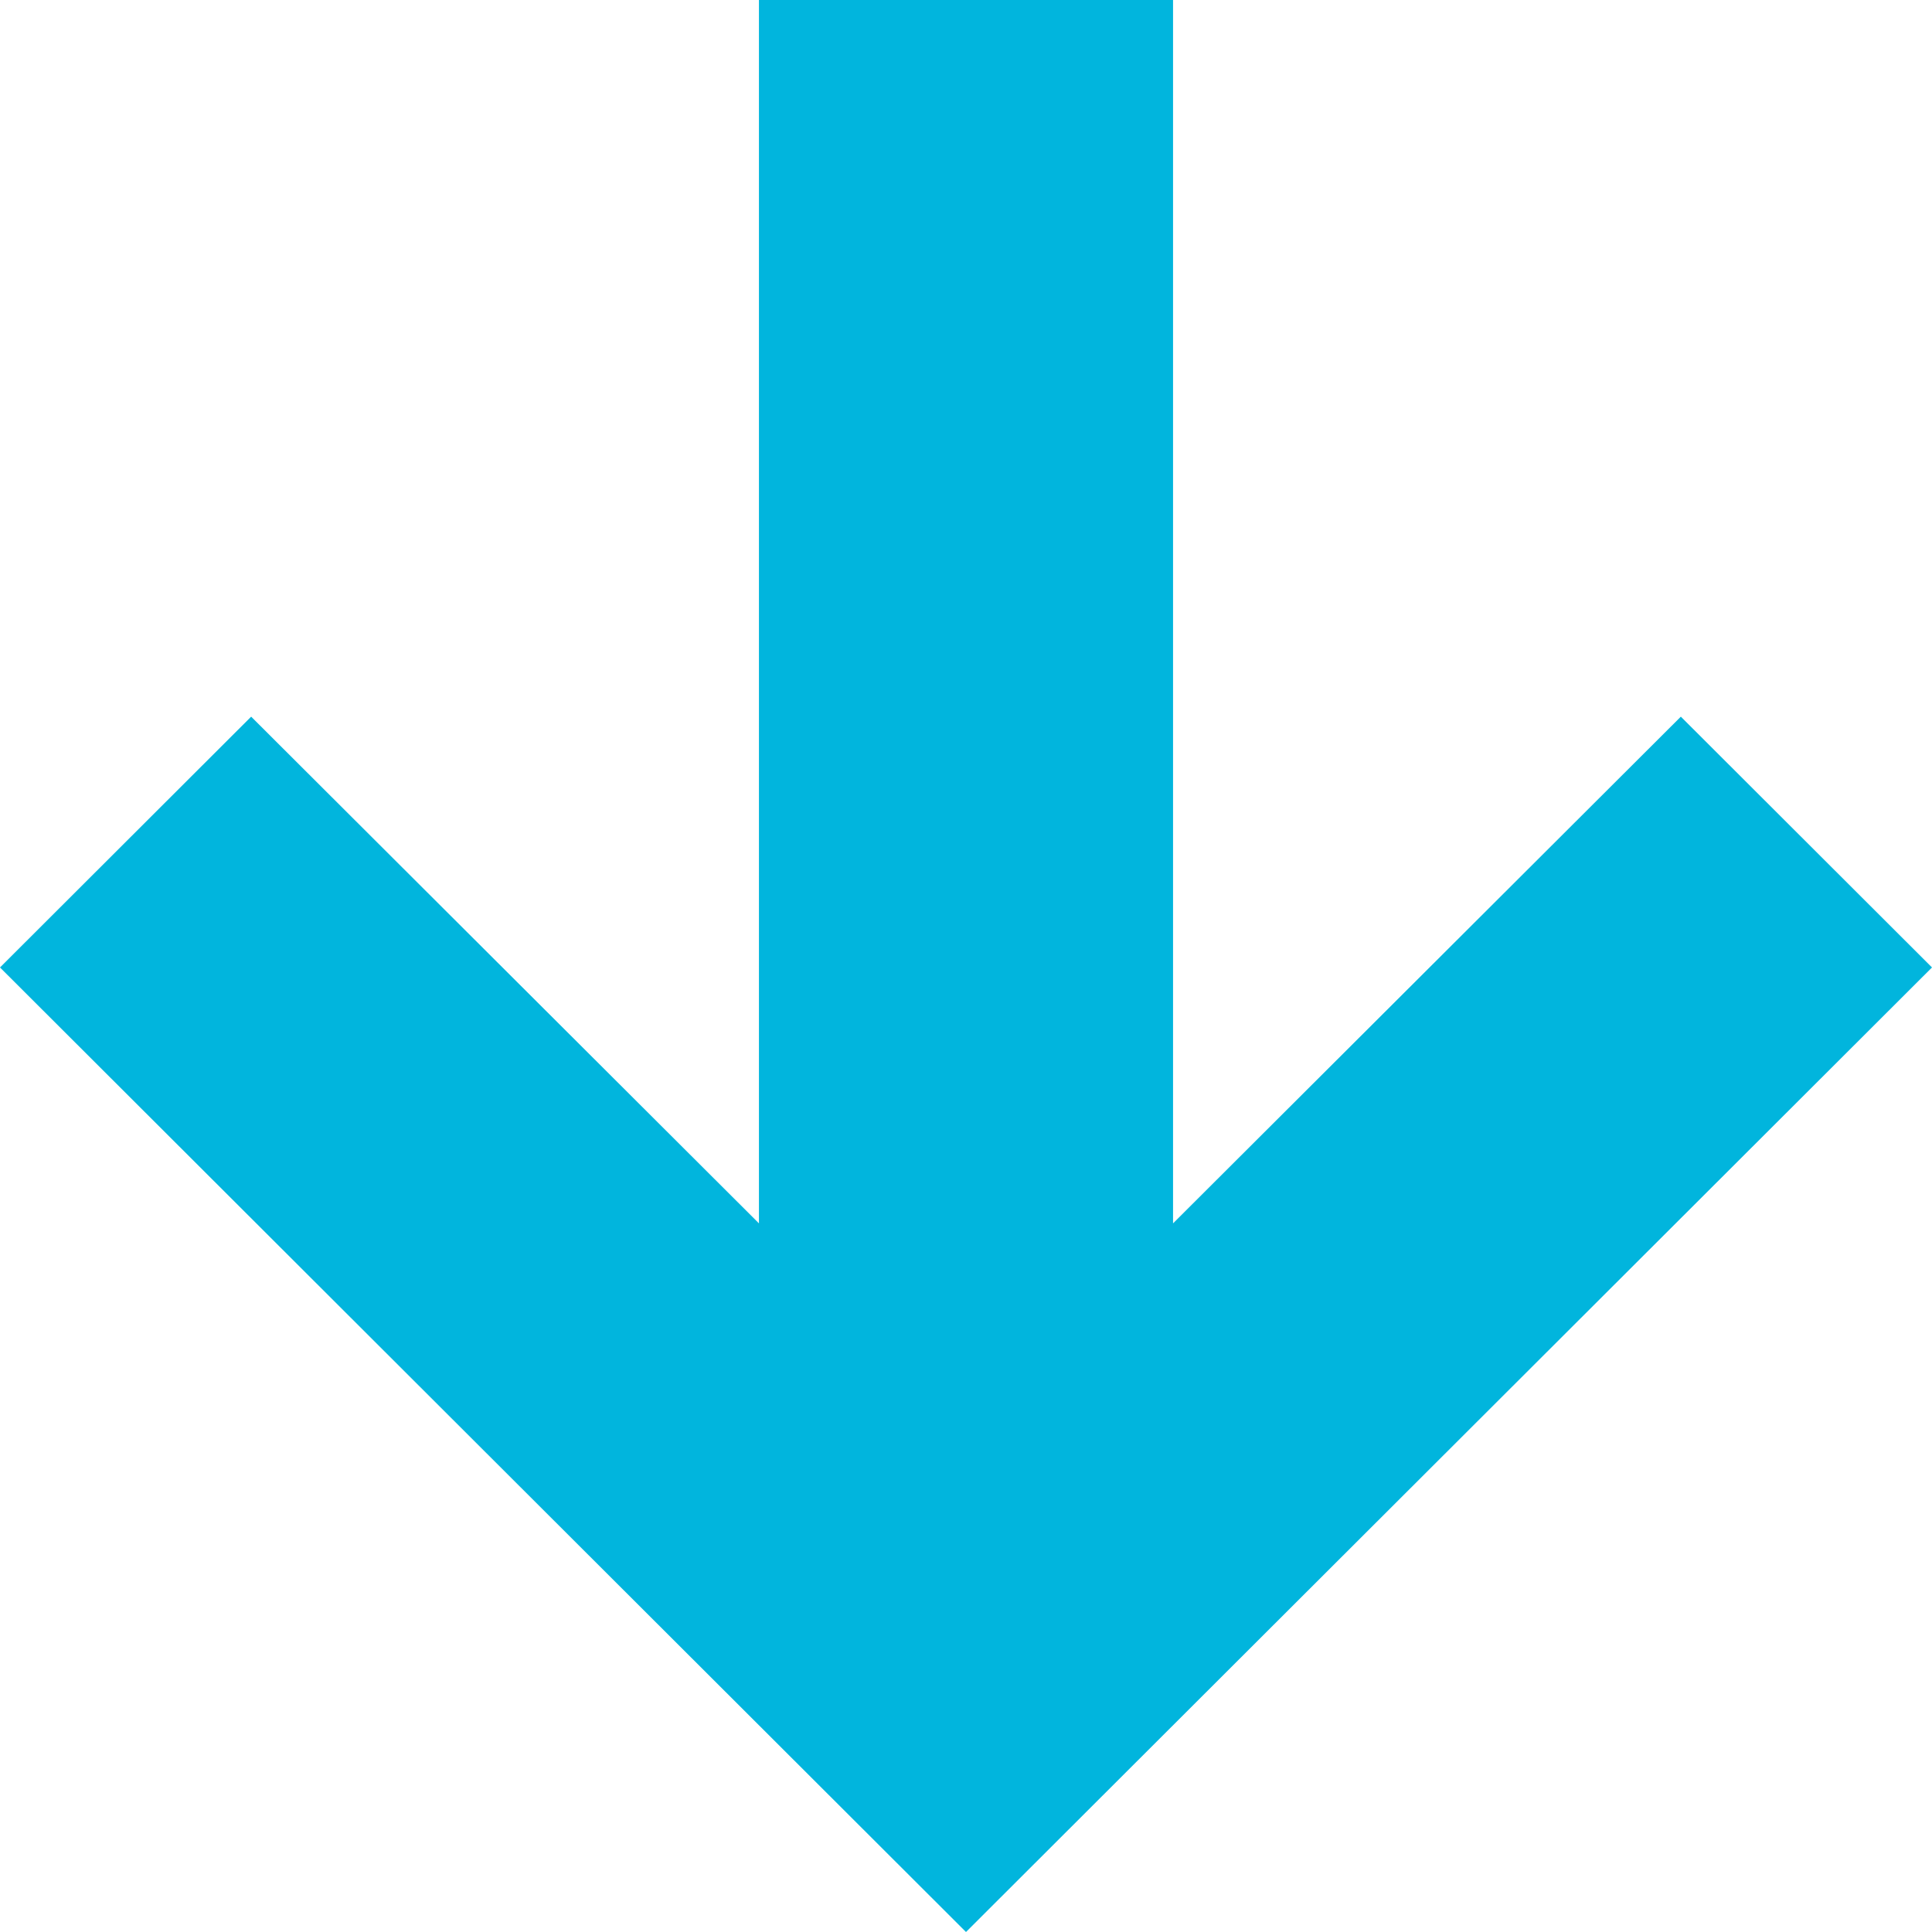<?xml version="1.0" encoding="UTF-8"?> <svg xmlns="http://www.w3.org/2000/svg" viewBox="0 0 53 53"><defs><style>.cls-1{fill:#01b5dd;fill-rule:evenodd;}</style></defs><title>Icon_Pijl_Blauw</title><g id="Layer_2" data-name="Layer 2"><g id="Layer_1-2" data-name="Layer 1"><polygon class="cls-1" points="46.11 19.66 32.18 33.56 32.18 0 20.82 0 20.82 33.56 6.89 19.66 0 26.54 26.5 53 53 26.54 46.11 19.66"></polygon></g></g></svg> 